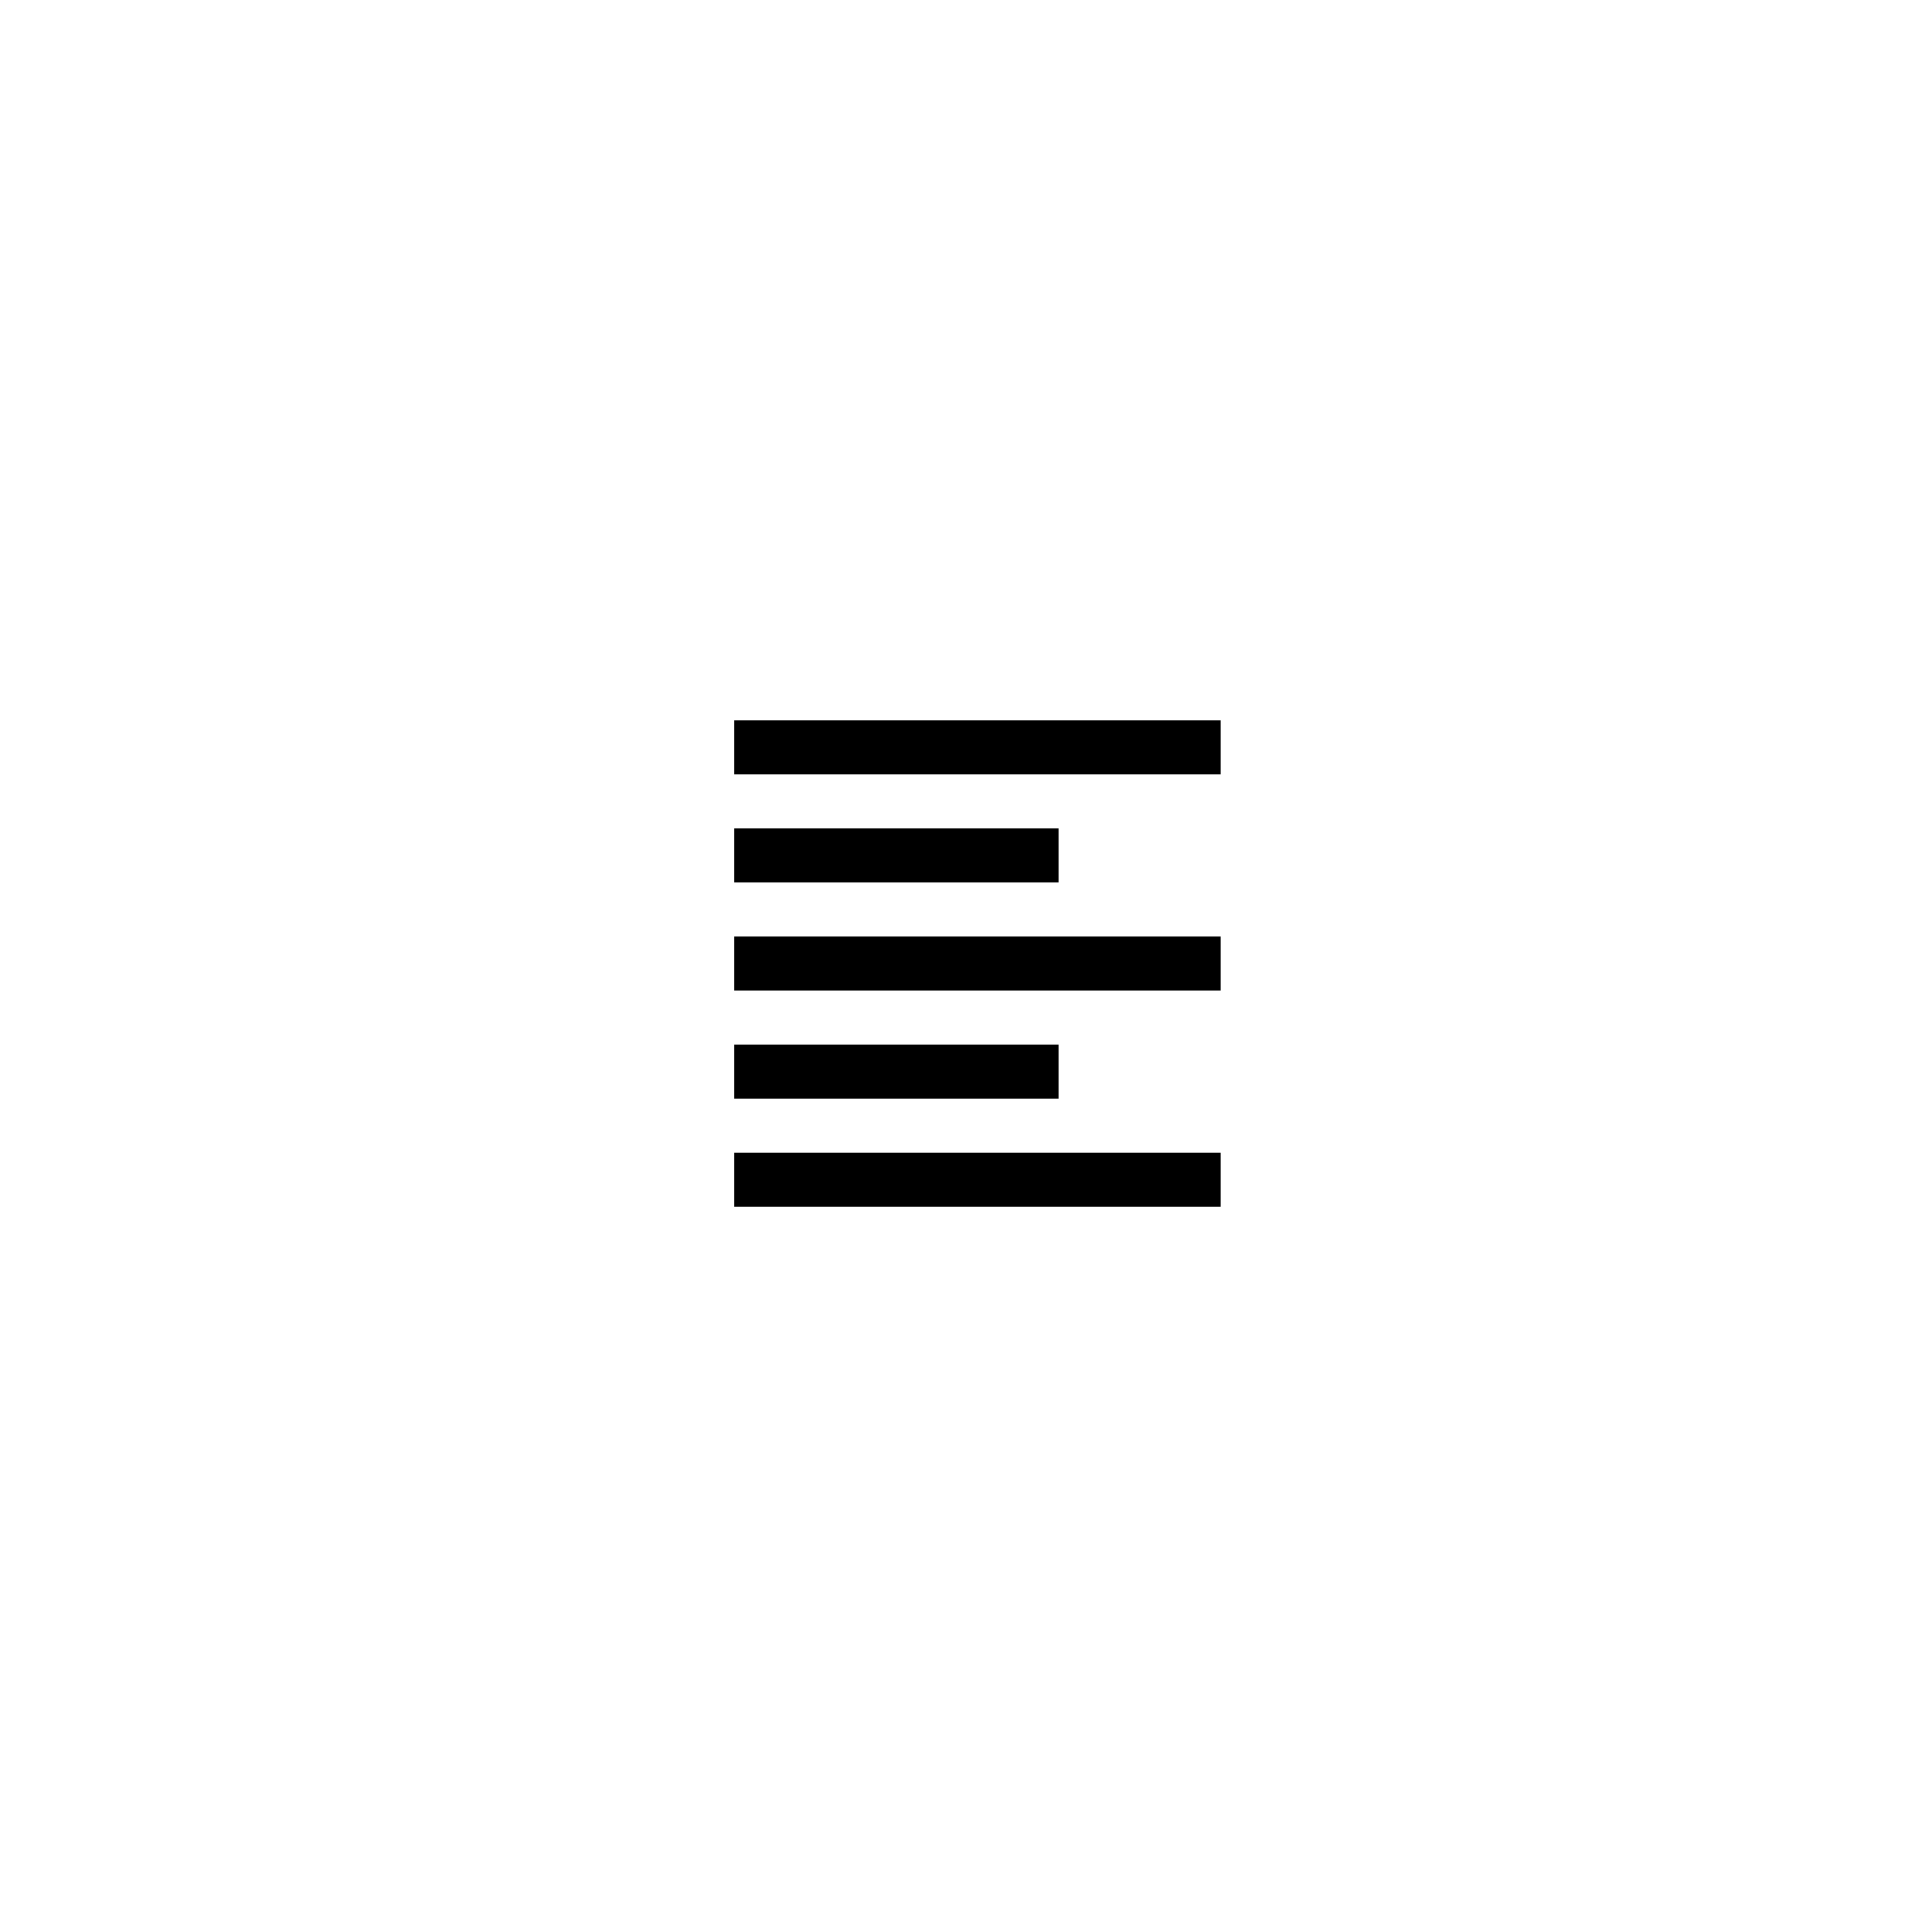 <svg width="421" height="420" viewBox="0 0 421 420" fill="none" xmlns="http://www.w3.org/2000/svg">
<path d="M230.667 227.667H160V239.444H230.667V227.667ZM230.667 180.556H160V192.333H230.667V180.556ZM160 215.889H266V204.111H160V215.889ZM160 263H266V251.222H160V263ZM160 157V168.778H266V157H160Z" fill="black"/>
</svg>
